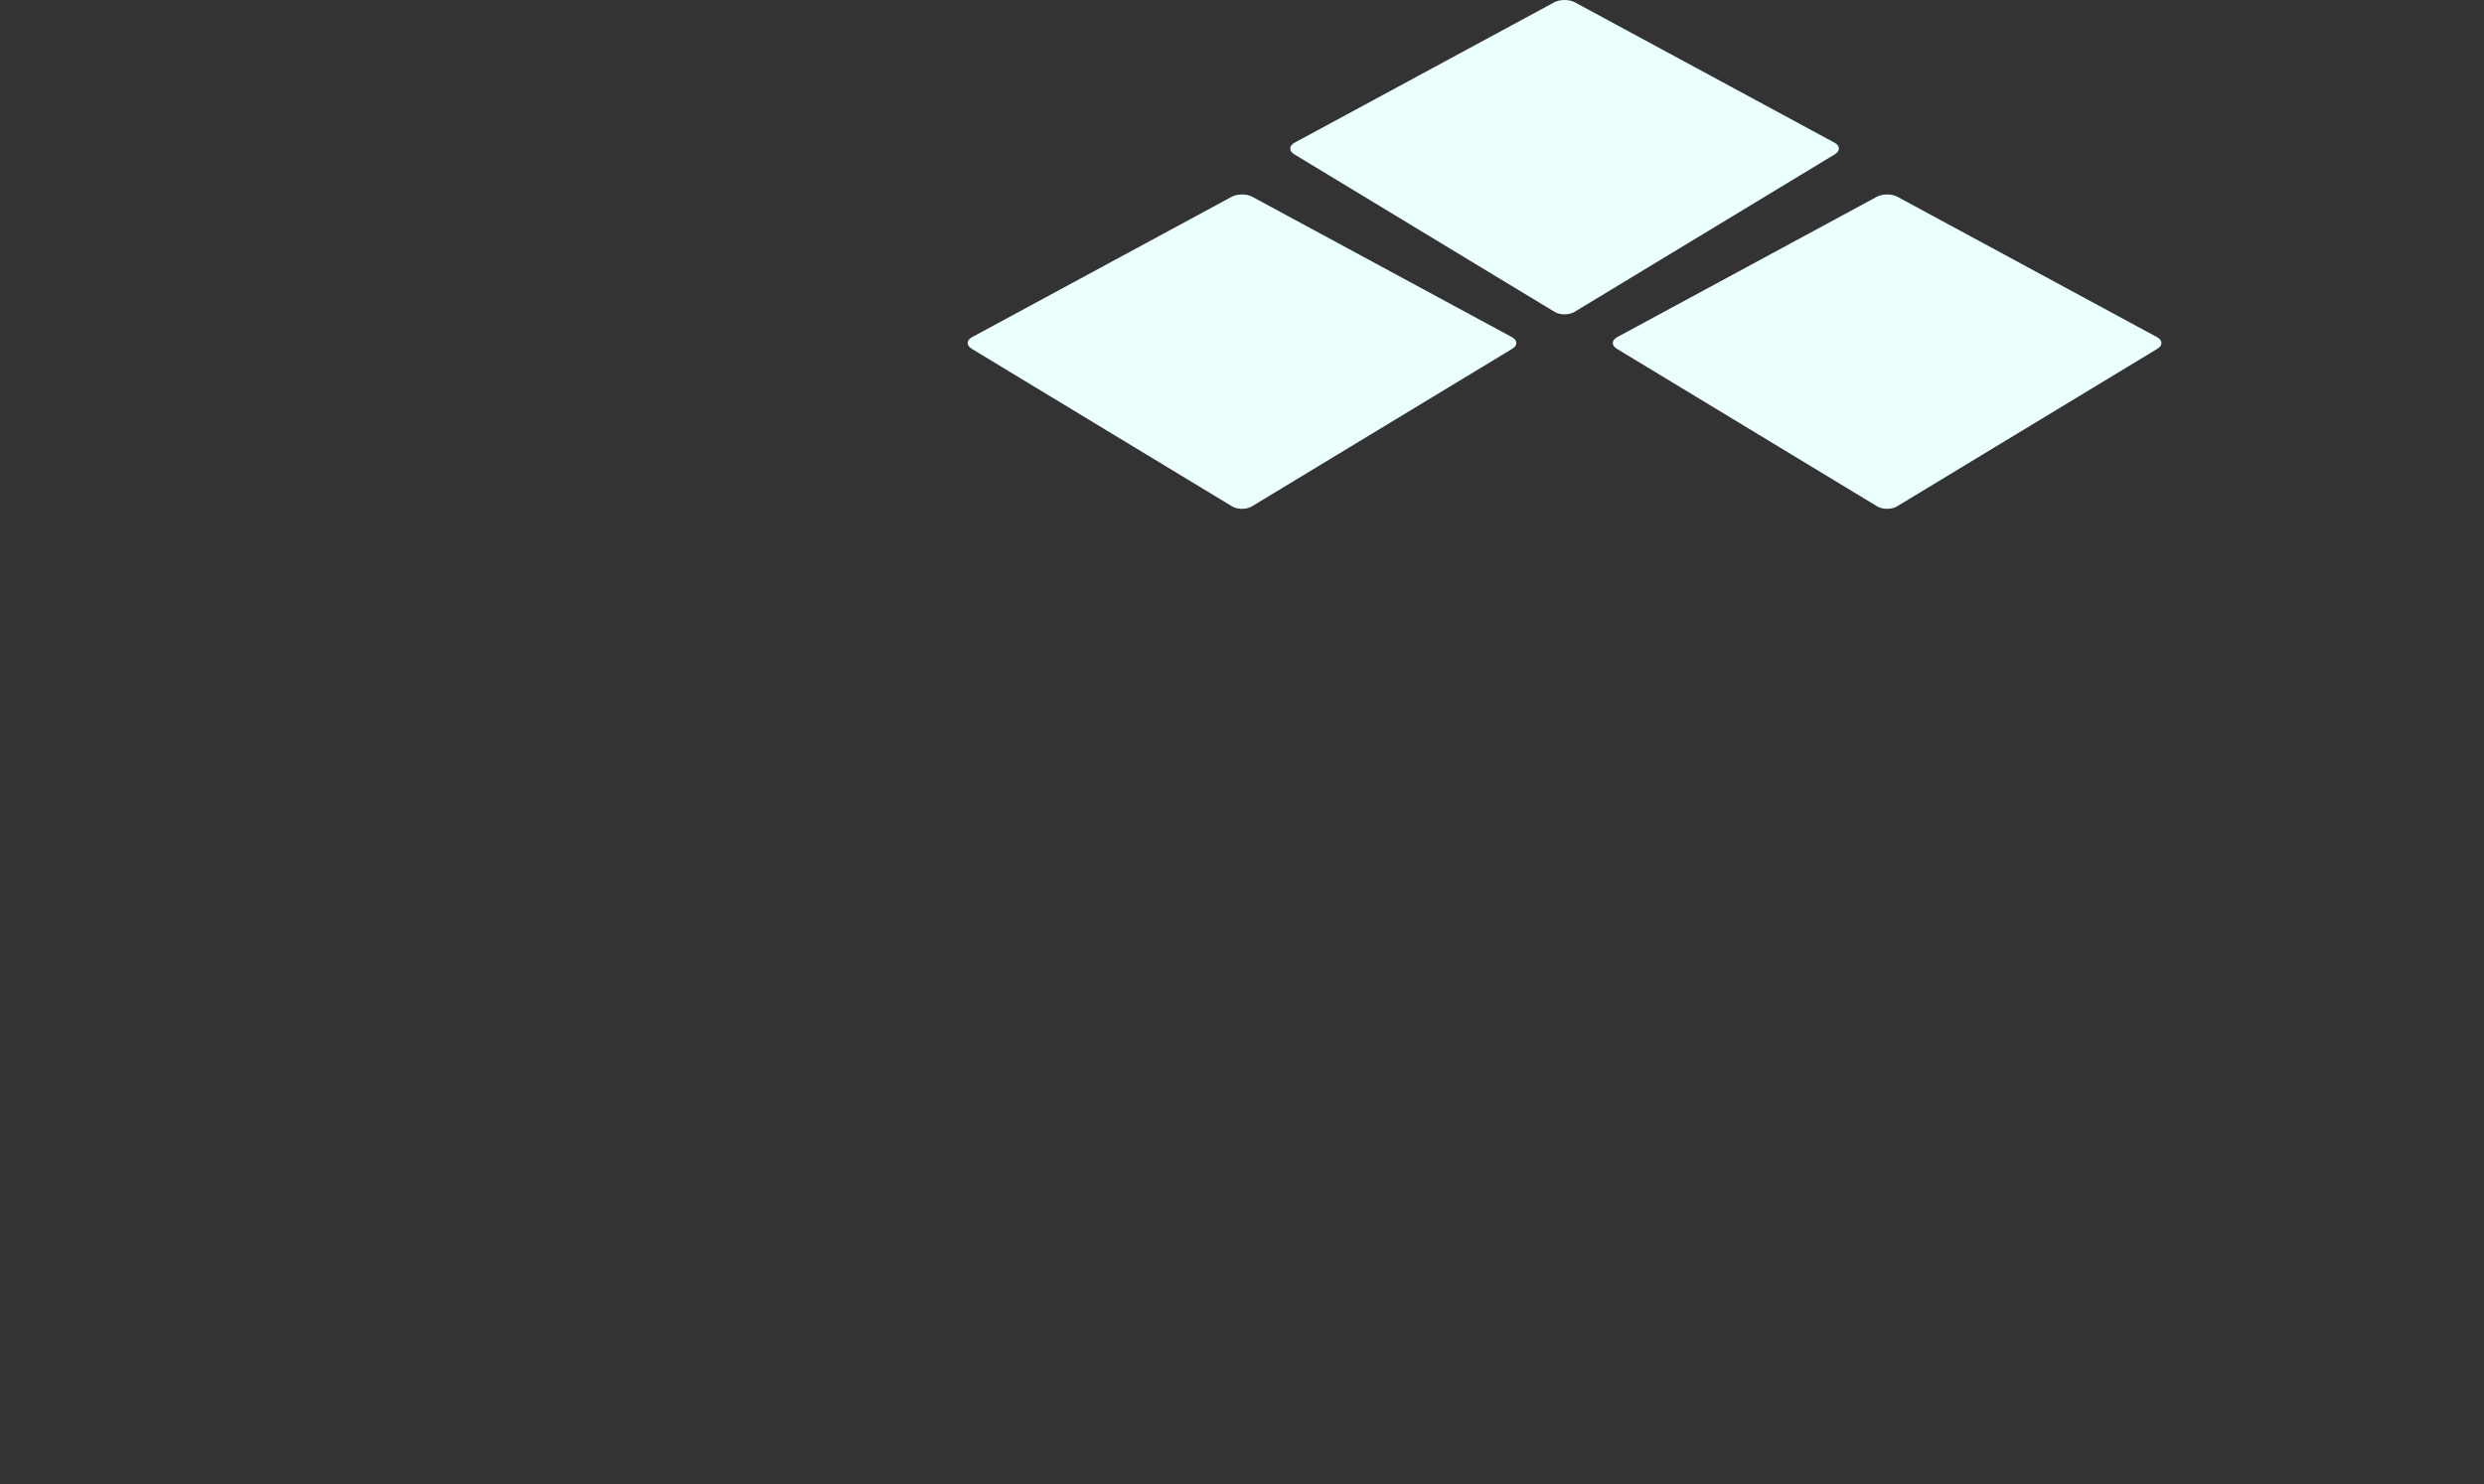 <svg id="レイヤー_1" data-name="レイヤー 1" xmlns="http://www.w3.org/2000/svg" width="2502.821" height="1495.836" viewBox="0 0 2502.821 1495.836">
  <rect x="0" y="0" width="2502.821" height="1495.836" fill="#333333" stroke="none"/>
  <path d="M1586.446,314.329c-5.52,3.342-14.552,3.342-20.071,0L1304.058,155.5c-5.52-3.342-5.392-8.588.284-11.657L1566.09,2.3c5.676-3.069,14.964-3.069,20.64,0l261.749,141.537c5.676,3.069,5.8,8.315.284,11.657Z" fill="#ecffff"/>
  <path d="M1261.446,510.329c-5.52,3.342-14.552,3.342-20.071,0L979.058,351.5c-5.52-3.342-5.392-8.588.284-11.657L1241.09,198.3c5.676-3.069,14.964-3.069,20.64,0l261.749,141.537c5.676,3.069,5.8,8.315.284,11.657Z" fill="#ecffff"/>
  <path d="M1911.446,510.329c-5.52,3.342-14.552,3.342-20.071,0L1629.058,351.5c-5.52-3.342-5.392-8.588.284-11.657L1891.09,198.3c5.676-3.069,14.964-3.069,20.64,0l261.749,141.537c5.676,3.069,5.8,8.315.284,11.657Z" fill="#ecffff"/>
</svg>
